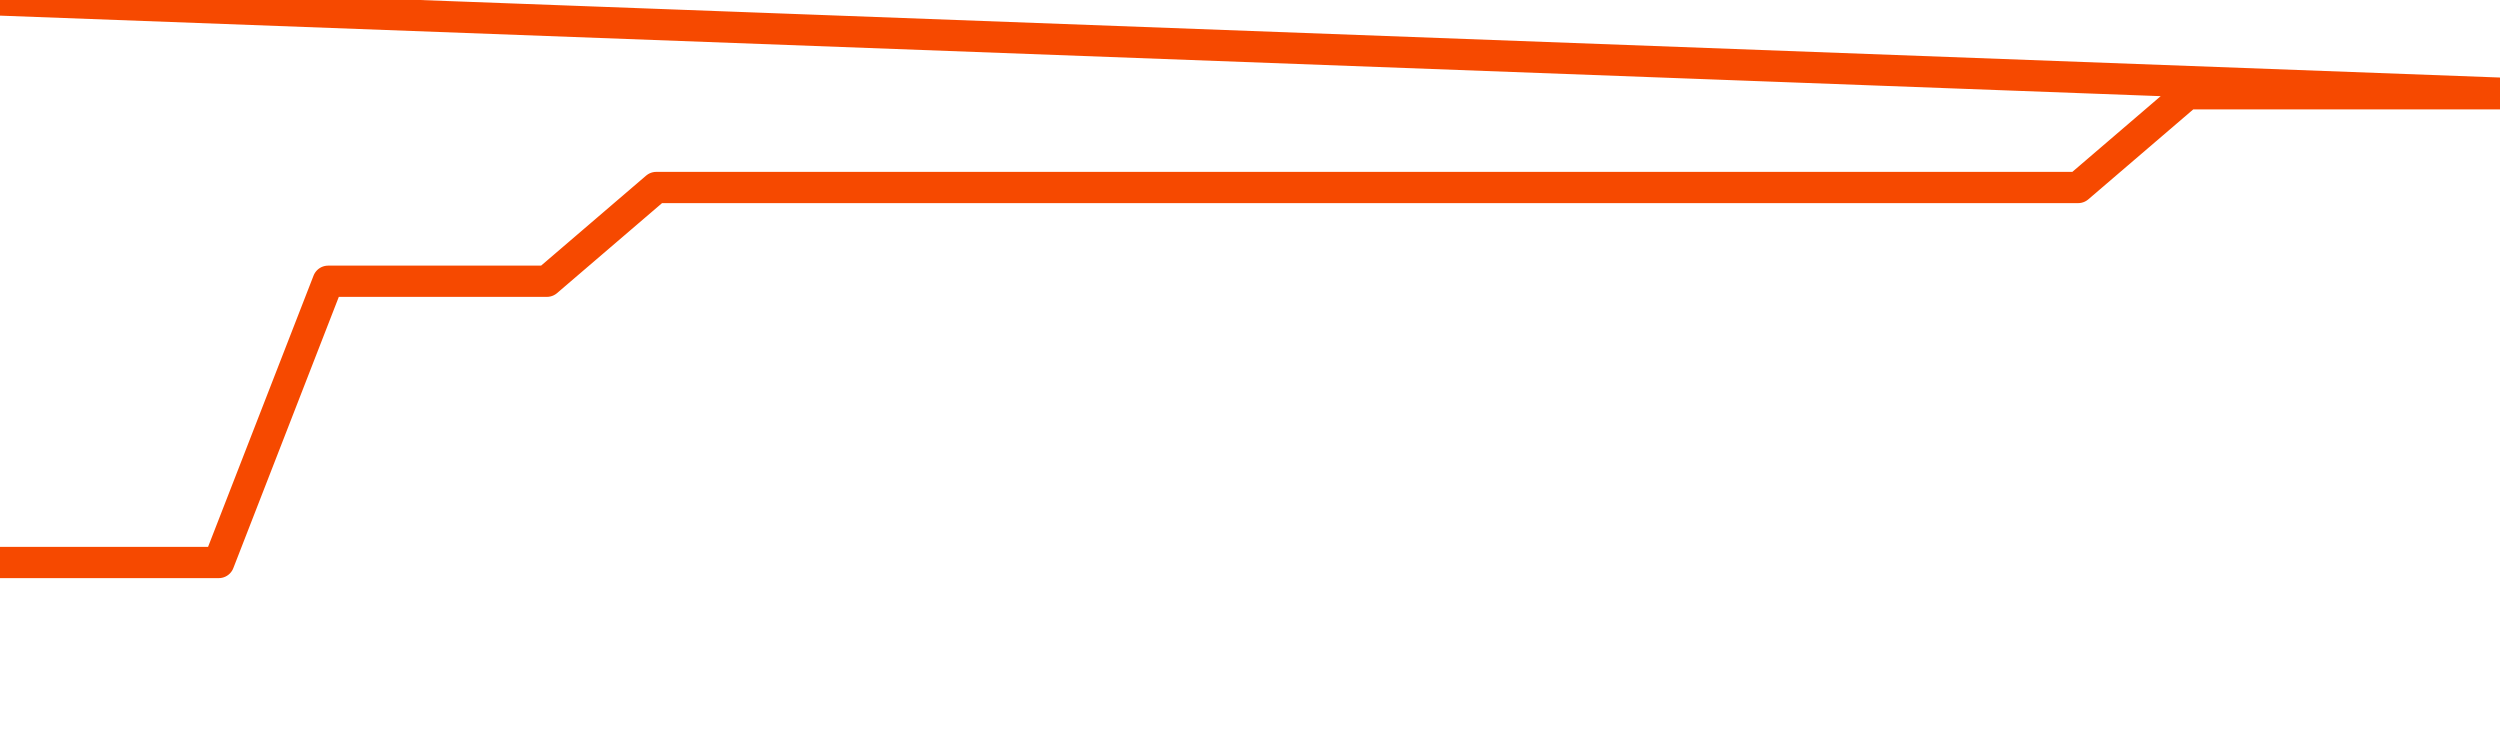       <svg
        version="1.1"
        xmlns="http://www.w3.org/2000/svg"
        width="80"
        height="24"
        viewBox="0 0 80 24">
        <path
          fill="url(#gradient)"
          fill-opacity="0.56"
          stroke="none"
          d="M 0,26 0.0,18.0 3.5,18.0 7.0,18.0 10.5,9.0 14.0,9.0 17.5,9.0 21.0,6.0 24.5,6.0 28.0,6.0 31.5,6.0 35.0,6.0 38.5,6.0 42.0,6.0 45.5,6.0 49.0,6.0 52.5,6.0 56.0,6.0 59.5,6.0 63.0,6.0 66.5,6.0 70.0,3.0 73.5,3.0 77.0,3.0 80.5,3.0 82,26 Z"
        />
        <path
          fill="none"
          stroke="#F64900"
          stroke-width="1"
          stroke-linejoin="round"
          stroke-linecap="round"
          d="M 0.0,18.0 3.5,18.0 7.0,18.0 10.5,9.0 14.0,9.0 17.5,9.0 21.0,6.0 24.5,6.0 28.0,6.0 31.5,6.0 35.0,6.0 38.5,6.0 42.0,6.0 45.5,6.0 49.0,6.0 52.5,6.0 56.0,6.0 59.5,6.0 63.0,6.0 66.5,6.0 70.0,3.0 73.5,3.0 77.0,3.0 80.5,3.0.join(' ') }"
        />
      </svg>

